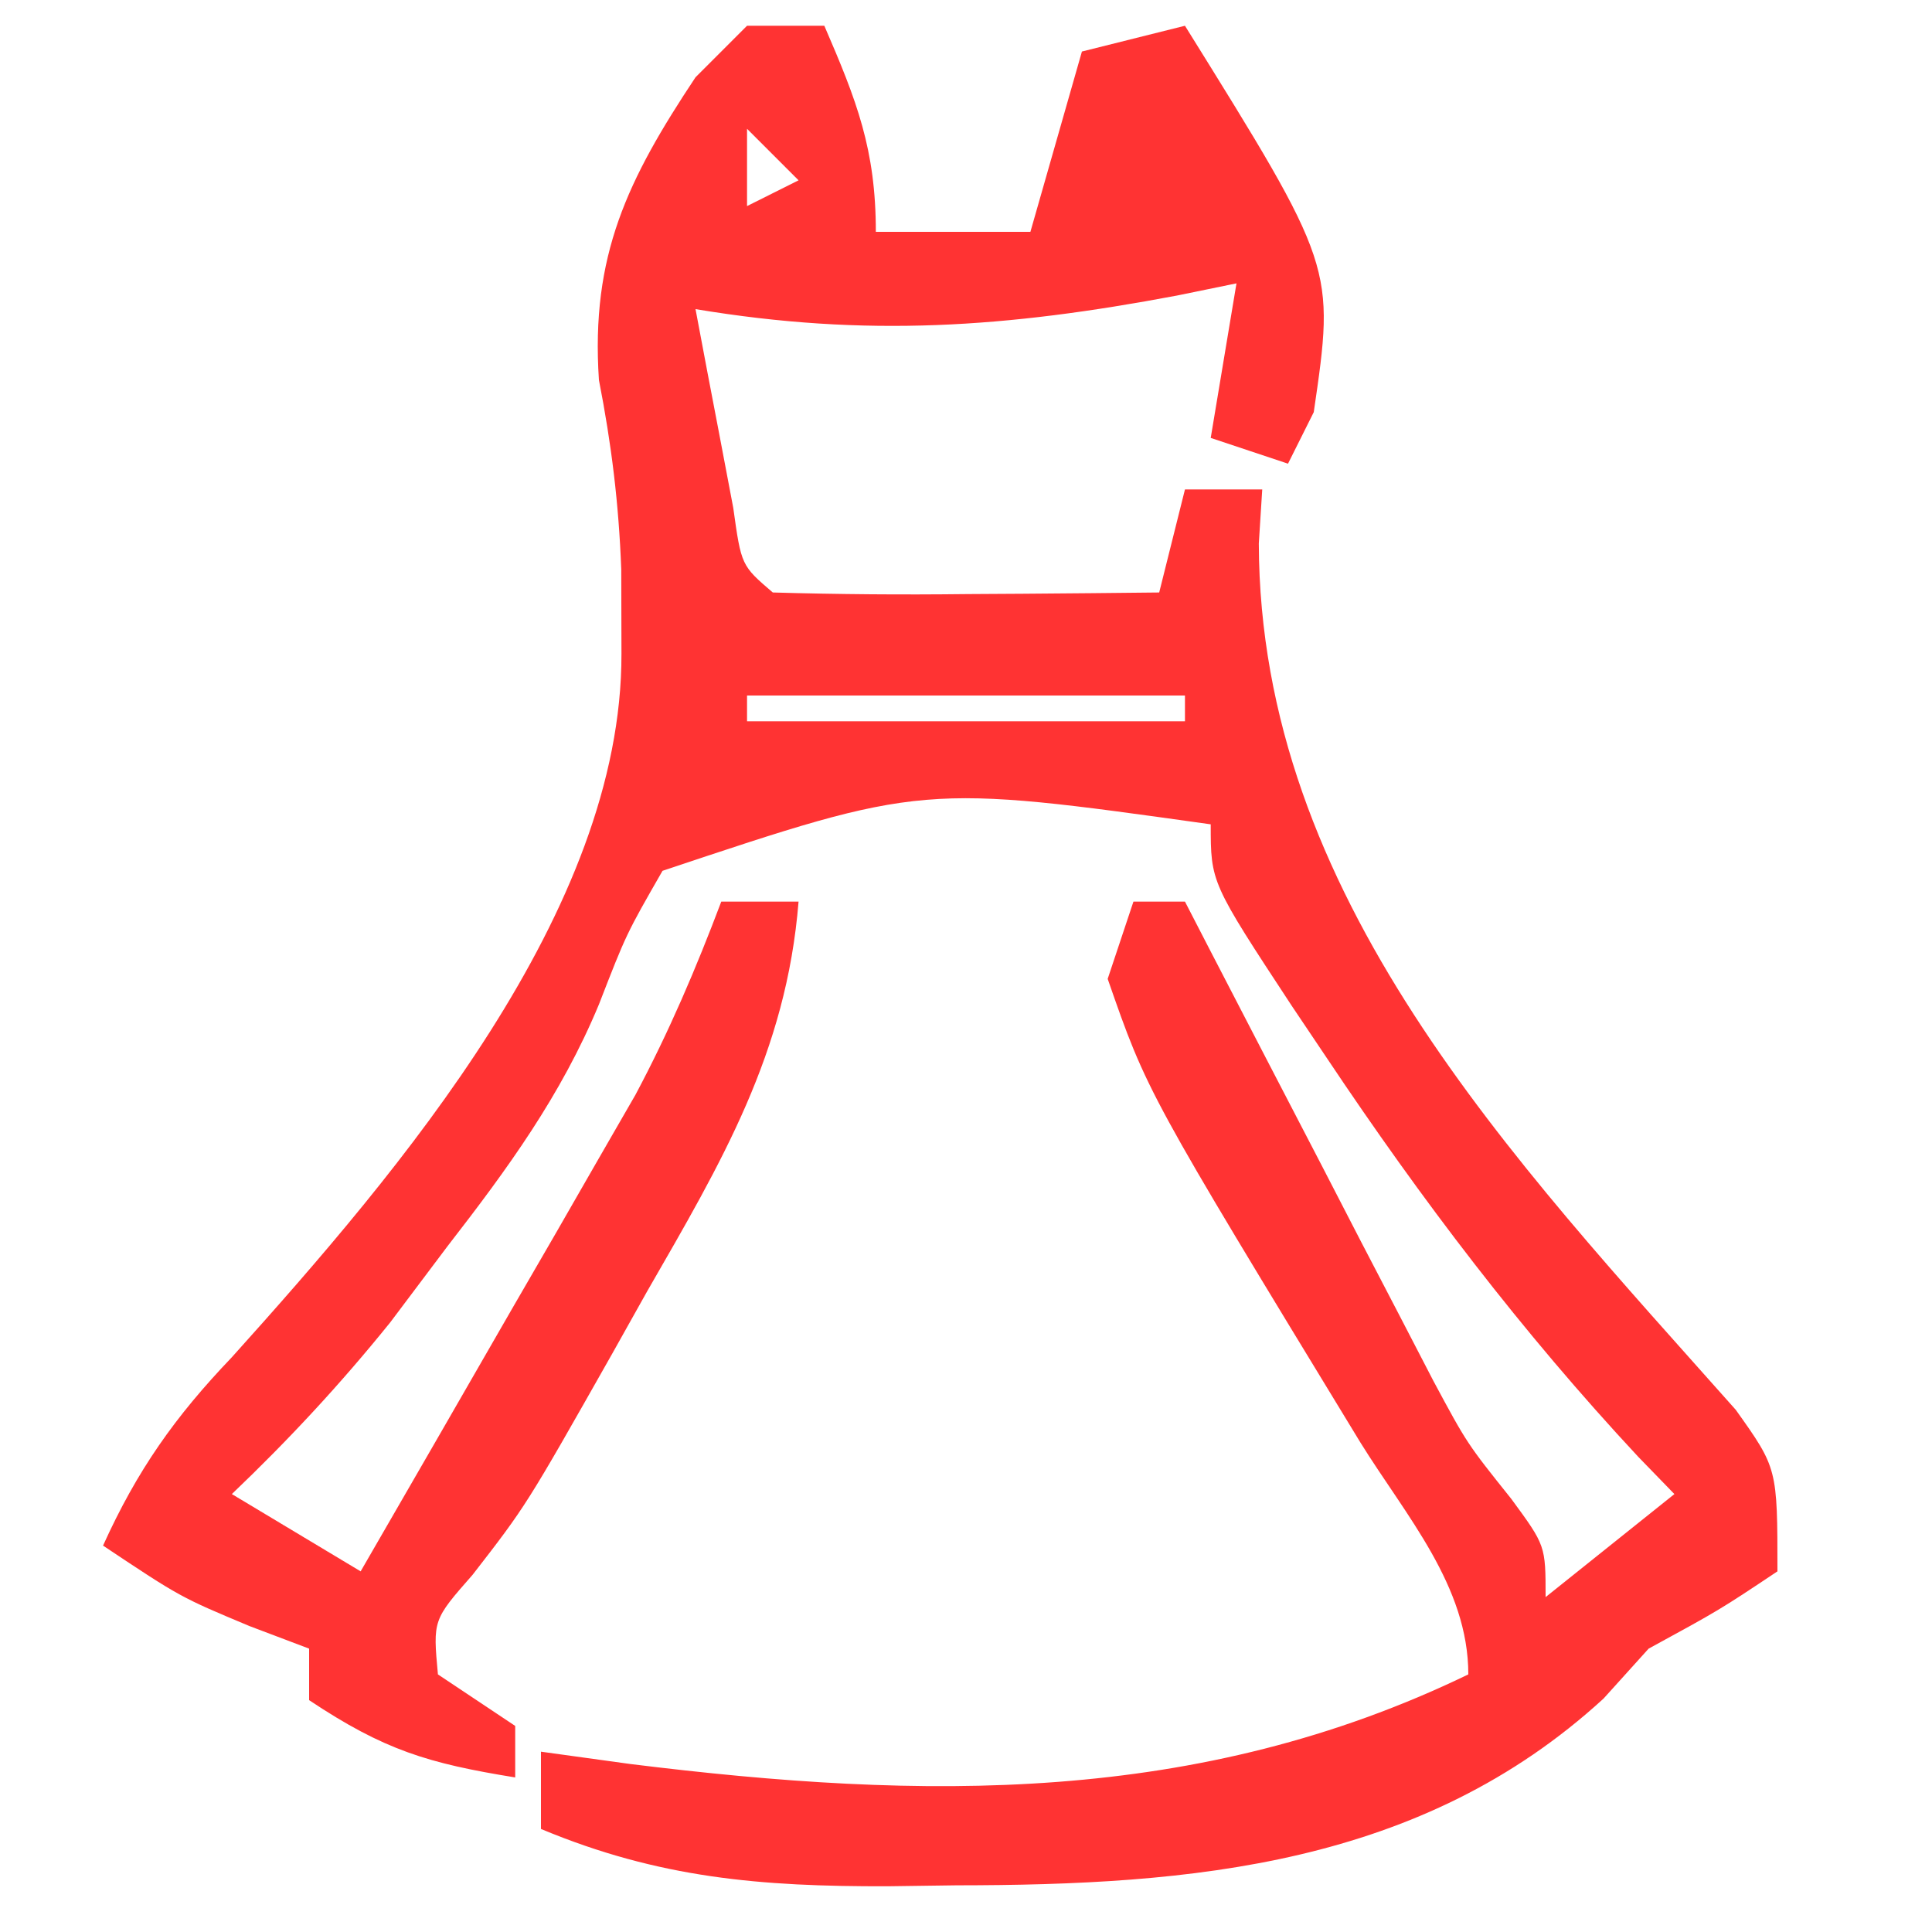 <svg version="1.1" xmlns="http://www.w3.org/2000/svg" width="75" height="75">
<path d="M0 0 C0.99 0 1.98 0 3 0 C4.257 2.906 5 4.796 5 8 C6.98 8 8.96 8 11 8 C11.66 5.69 12.32 3.38 13 1 C14.32 0.67 15.64 0.34 17 0 C22.825 9.362 22.825 9.362 22 15 C21.67 15.66 21.34 16.32 21 17 C20.01 16.67 19.02 16.34 18 16 C18.33 14.02 18.66 12.04 19 10 C18.238 10.156 17.476 10.312 16.691 10.473 C10.082 11.719 4.637 12.106 -2 11 C-1.692 12.647 -1.379 14.292 -1.062 15.938 C-0.888 16.854 -0.714 17.771 -0.535 18.715 C-0.223 20.953 -0.223 20.953 1 22 C3.53 22.073 6.033 22.092 8.562 22.062 C9.629 22.056 9.629 22.056 10.717 22.049 C12.478 22.037 14.239 22.019 16 22 C16.33 20.68 16.66 19.36 17 18 C17.99 18 18.98 18 20 18 C19.956 18.692 19.912 19.384 19.867 20.098 C19.903 33.79 29.714 43.967 38.383 53.73 C40 56 40 56 40 60 C37.75 61.5 37.75 61.5 35 63 C34.422 63.639 33.845 64.279 33.25 64.938 C26.166 71.431 17.257 72.181 8.125 72.188 C7.239 72.2 6.354 72.212 5.441 72.225 C0.551 72.236 -3.412 71.916 -8 70 C-8 69.01 -8 68.02 -8 67 C-6.277 67.238 -6.277 67.238 -4.52 67.48 C6.834 68.886 17.495 69.082 28 64 C28 60.562 25.585 57.855 23.812 55 C15.53 41.398 15.53 41.398 14 37 C14.33 36.01 14.66 35.02 15 34 C15.66 34 16.32 34 17 34 C17.476 34.923 17.476 34.923 17.962 35.864 C19.409 38.661 20.86 41.456 22.312 44.25 C22.812 45.218 23.312 46.186 23.826 47.184 C24.313 48.118 24.799 49.053 25.301 50.016 C25.746 50.874 26.191 51.733 26.65 52.618 C27.949 55.036 27.949 55.036 29.669 57.187 C31 59 31 59 31 61 C32.65 59.68 34.3 58.36 36 57 C35.539 56.524 35.077 56.049 34.602 55.559 C30.068 50.693 26.186 45.581 22.5 40.062 C22.055 39.4 21.61 38.737 21.151 38.054 C18 33.259 18 33.259 18 31 C6.812 29.433 6.812 29.433 -3.281 32.805 C-4.686 35.253 -4.686 35.253 -5.75 37.992 C-7.223 41.535 -9.293 44.368 -11.625 47.375 C-12.36 48.352 -13.095 49.329 -13.852 50.336 C-15.781 52.728 -17.779 54.88 -20 57 C-18.35 57.99 -16.7 58.98 -15 60 C-13.036 56.607 -11.08 53.21 -9.125 49.812 C-8.569 48.853 -8.014 47.893 -7.441 46.904 C-6.906 45.973 -6.371 45.042 -5.82 44.082 C-5.328 43.228 -4.836 42.375 -4.329 41.495 C-3.025 39.047 -1.979 36.593 -1 34 C-0.01 34 0.98 34 2 34 C1.528 39.876 -0.996 44.126 -3.875 49.125 C-4.322 49.923 -4.77 50.721 -5.23 51.543 C-8.573 57.449 -8.573 57.449 -10.653 60.132 C-12.195 61.887 -12.195 61.887 -12 64 C-11.01 64.66 -10.02 65.32 -9 66 C-9 66.66 -9 67.32 -9 68 C-12.375 67.453 -14.082 66.945 -17 65 C-17 64.34 -17 63.68 -17 63 C-18.145 62.567 -18.145 62.567 -19.312 62.125 C-22 61 -22 61 -25 59 C-23.675 56.075 -22.212 54.001 -20 51.688 C-13.464 44.421 -4.85 34.352 -4.875 24.375 C-4.878 23.295 -4.88 22.215 -4.883 21.102 C-4.98 18.54 -5.261 16.254 -5.75 13.75 C-6.072 8.916 -4.64 5.974 -2 2 C-1.34 1.34 -0.68 0.68 0 0 Z M0 4 C0 4.99 0 5.98 0 7 C0.66 6.67 1.32 6.34 2 6 C1.34 5.34 0.68 4.68 0 4 Z M15 4 C16 7 16 7 16 7 Z M0 26 C0 26.33 0 26.66 0 27 C5.61 27 11.22 27 17 27 C17 26.67 17 26.34 17 26 C11.39 26 5.78 26 0 26 Z " fill="#FF3333" transform="translate(29,1)"/>
</svg>
